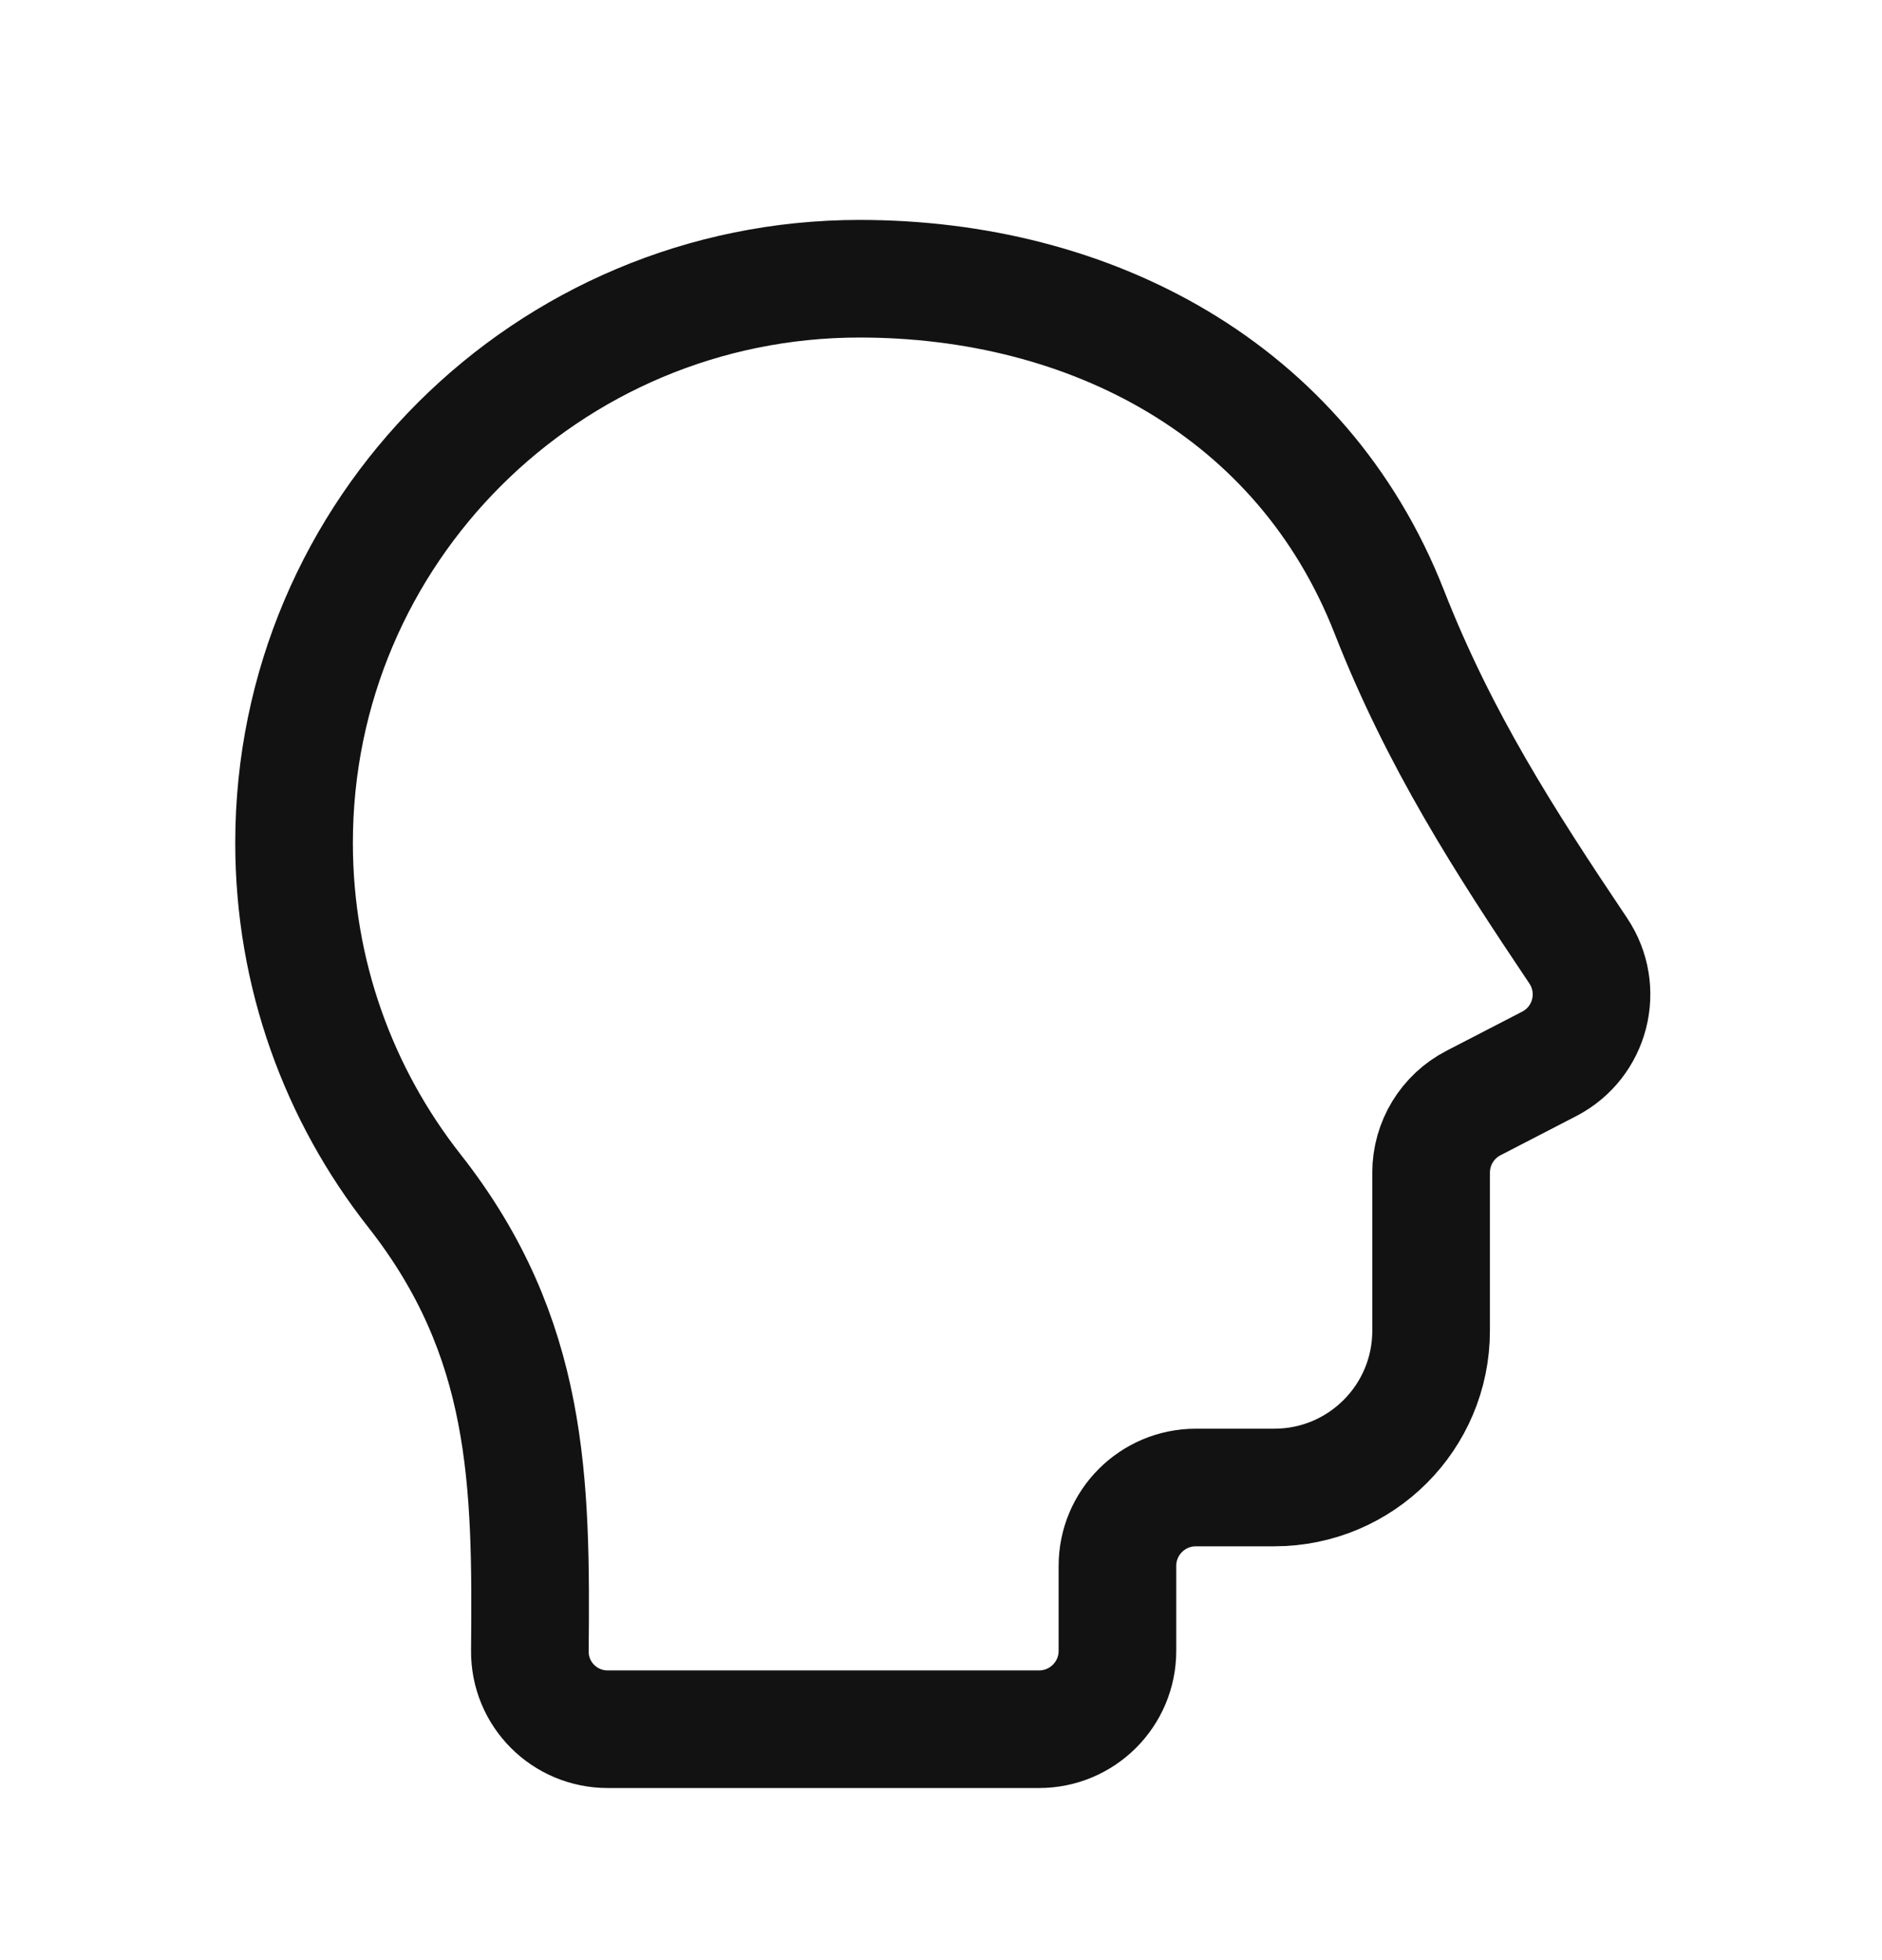 <svg width="24" height="25" viewBox="0 0 24 25" fill="none" xmlns="http://www.w3.org/2000/svg">
<path d="M16.25 18.972H15.25C14.698 18.972 14.25 19.42 14.25 19.972V21.055C14.25 21.608 13.802 22.055 13.25 22.055H7.75C7.198 22.055 6.752 21.608 6.757 21.055C6.777 18.903 6.757 17.059 5.284 15.187C4.323 13.964 3.75 12.424 3.75 10.75C3.75 6.776 6.979 3.555 10.962 3.555C13.898 3.555 16.602 4.961 17.716 7.803C18.358 9.44 19.186 10.725 20.126 12.126C20.458 12.622 20.286 13.295 19.756 13.569L18.791 14.068C18.459 14.239 18.25 14.582 18.25 14.956V16.972C18.25 18.077 17.355 18.972 16.25 18.972Z" stroke="#121212" stroke-width="1.5" stroke-linecap="square" stroke-linejoin="round"/>
</svg>
